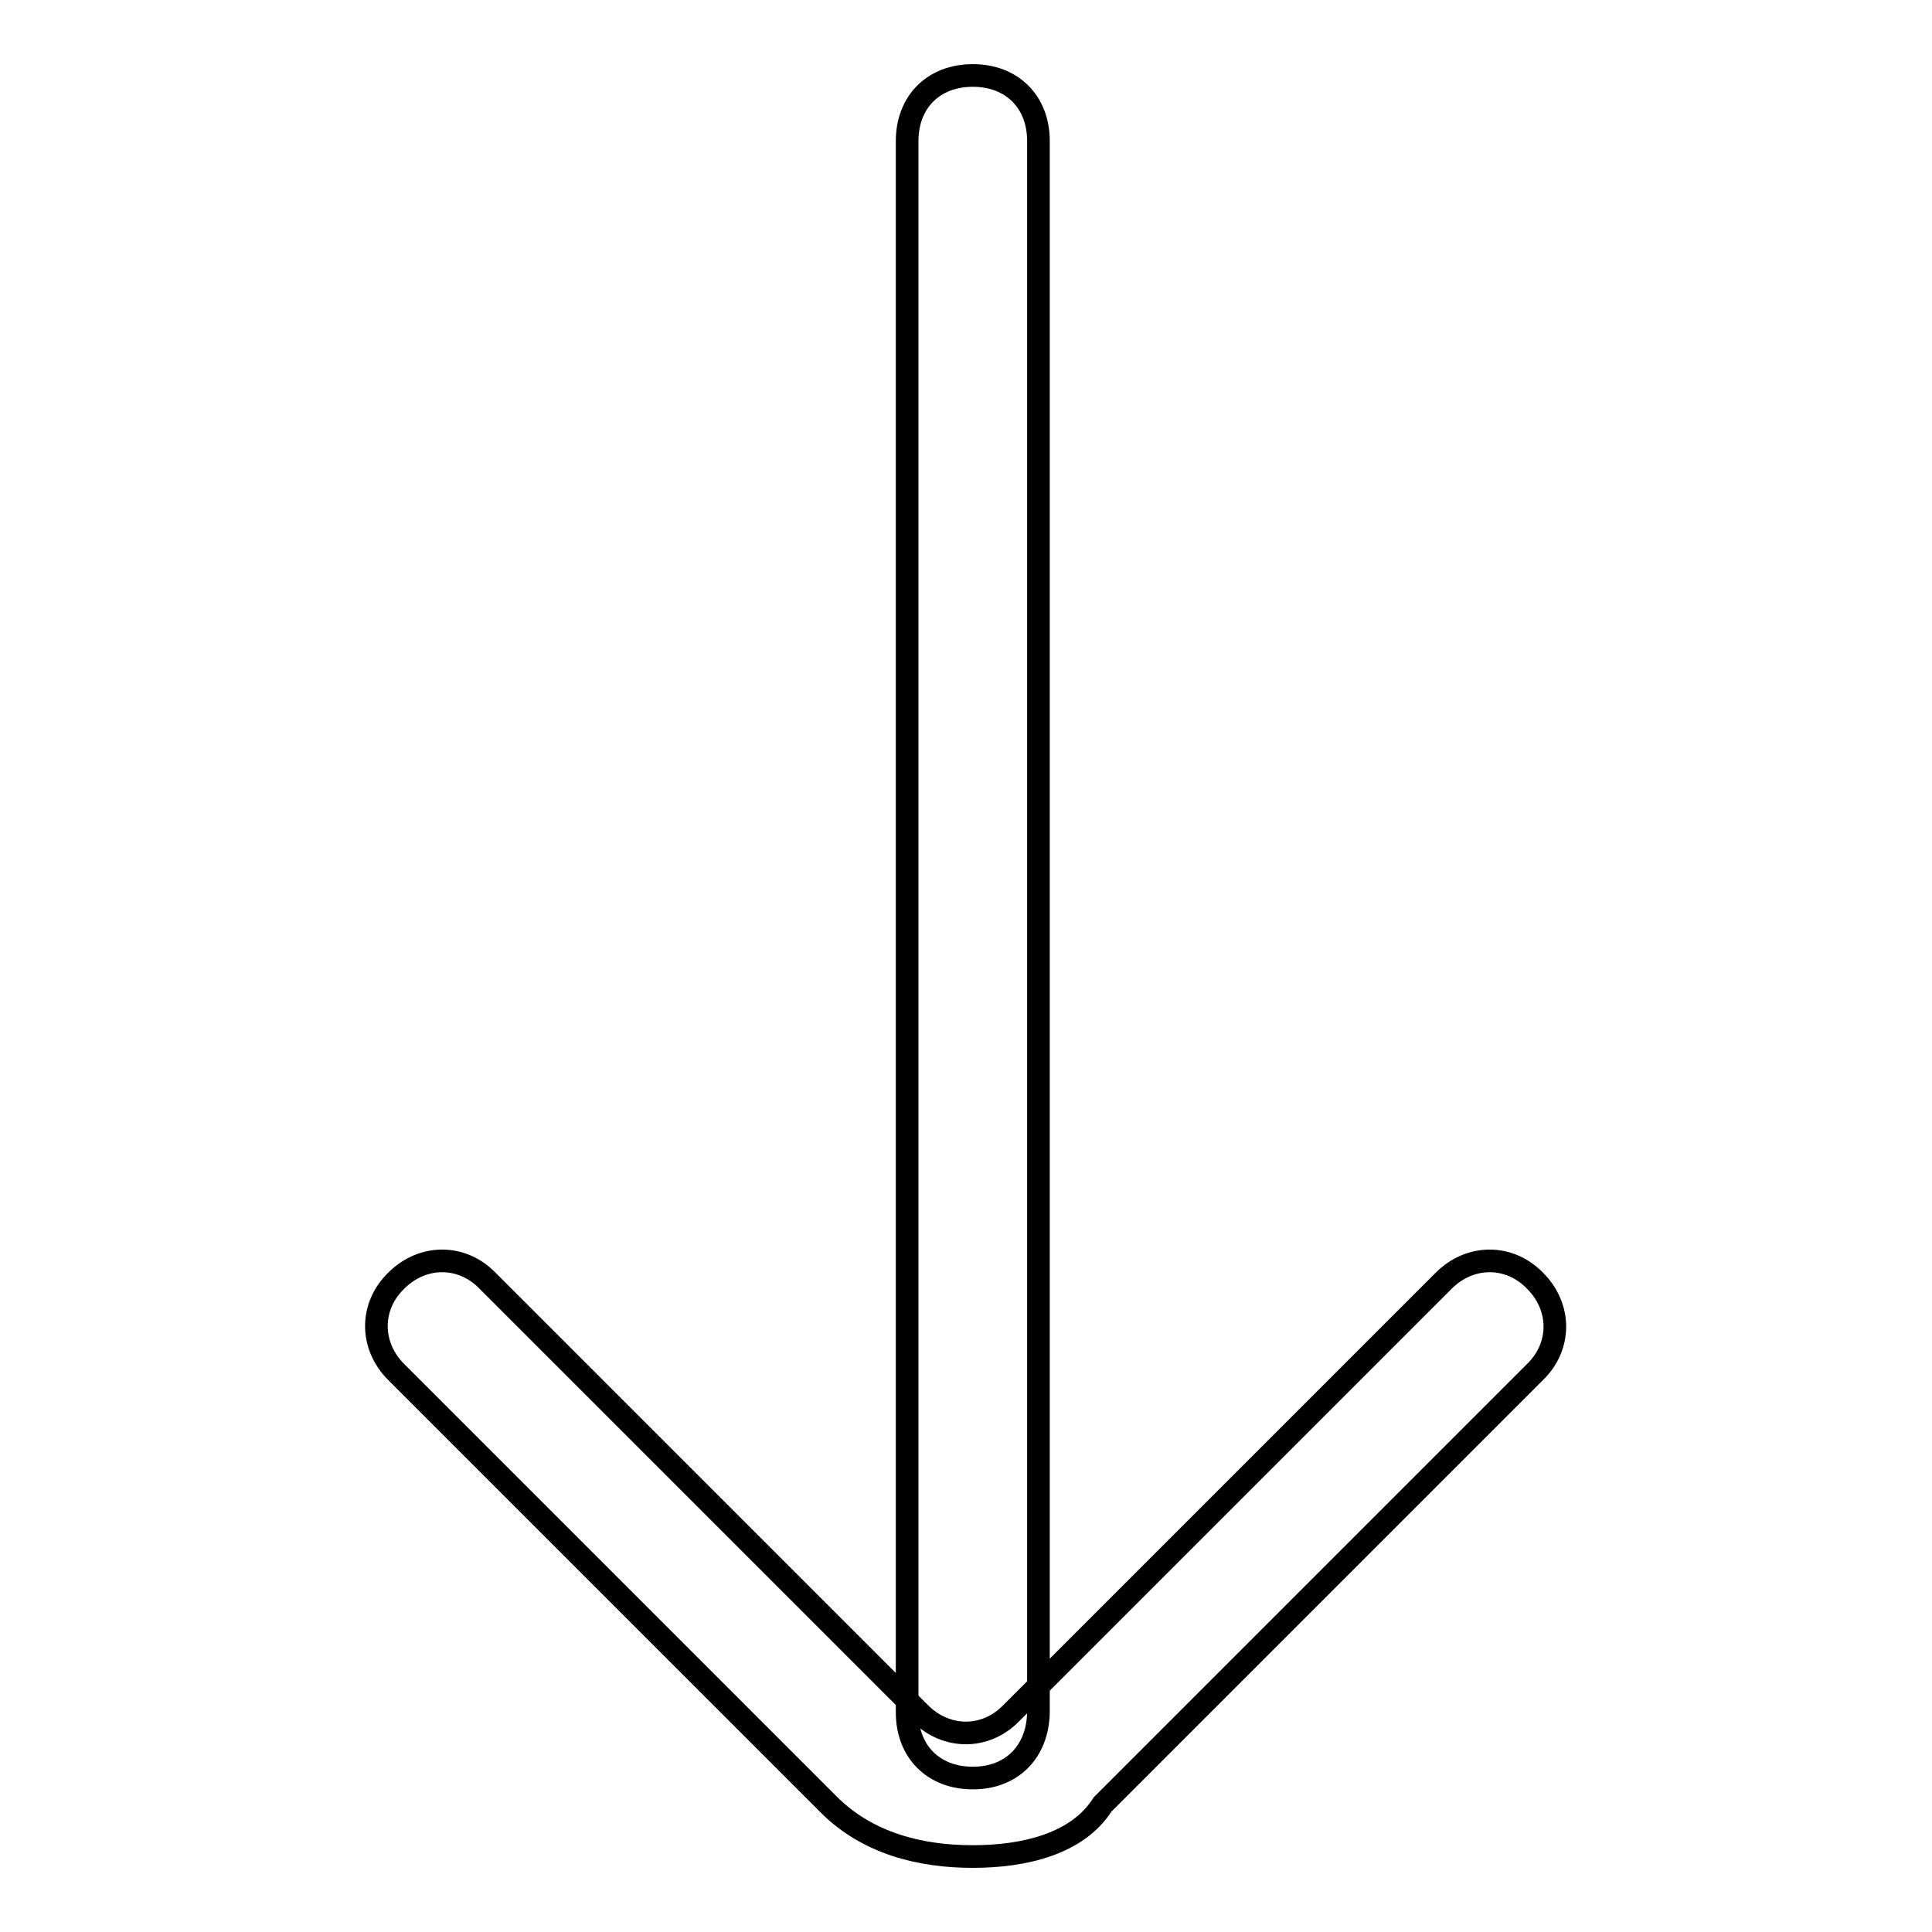<?xml version="1.0" encoding="utf-8"?>
<!-- Svg Vector Icons : http://www.onlinewebfonts.com/icon -->
<!DOCTYPE svg PUBLIC "-//W3C//DTD SVG 1.1//EN" "http://www.w3.org/Graphics/SVG/1.1/DTD/svg11.dtd">
<svg version="1.1" xmlns="http://www.w3.org/2000/svg" xmlns:xlink="http://www.w3.org/1999/xlink" x="0px" y="0px" viewBox="0 0 256 256" enable-background="new 0 0 256 256" xml:space="preserve">
<g> <path stroke-width="3" fill-opacity="0" stroke="#000000"  d="M128.9,246c-6.9,0-13.9-1.7-19.1-6.9l-57.3-57.3c-3.5-3.5-3.5-8.7,0-12.1c3.5-3.5,8.7-3.5,12.1,0l57.3,57.3 c3.5,3.5,8.7,3.5,12.1,0l57.3-57.3c3.5-3.5,8.7-3.5,12.1,0c3.5,3.5,3.5,8.7,0,12.1l-57.3,57.3C142.8,244.3,135.8,246,128.9,246z  M128.9,235.6c-5.2,0-8.7-3.5-8.7-8.7V18.7c0-5.2,3.5-8.7,8.7-8.7c5.2,0,8.7,3.5,8.7,8.7v208.2 C137.5,232.1,134.1,235.6,128.9,235.6z"/></g>
</svg>